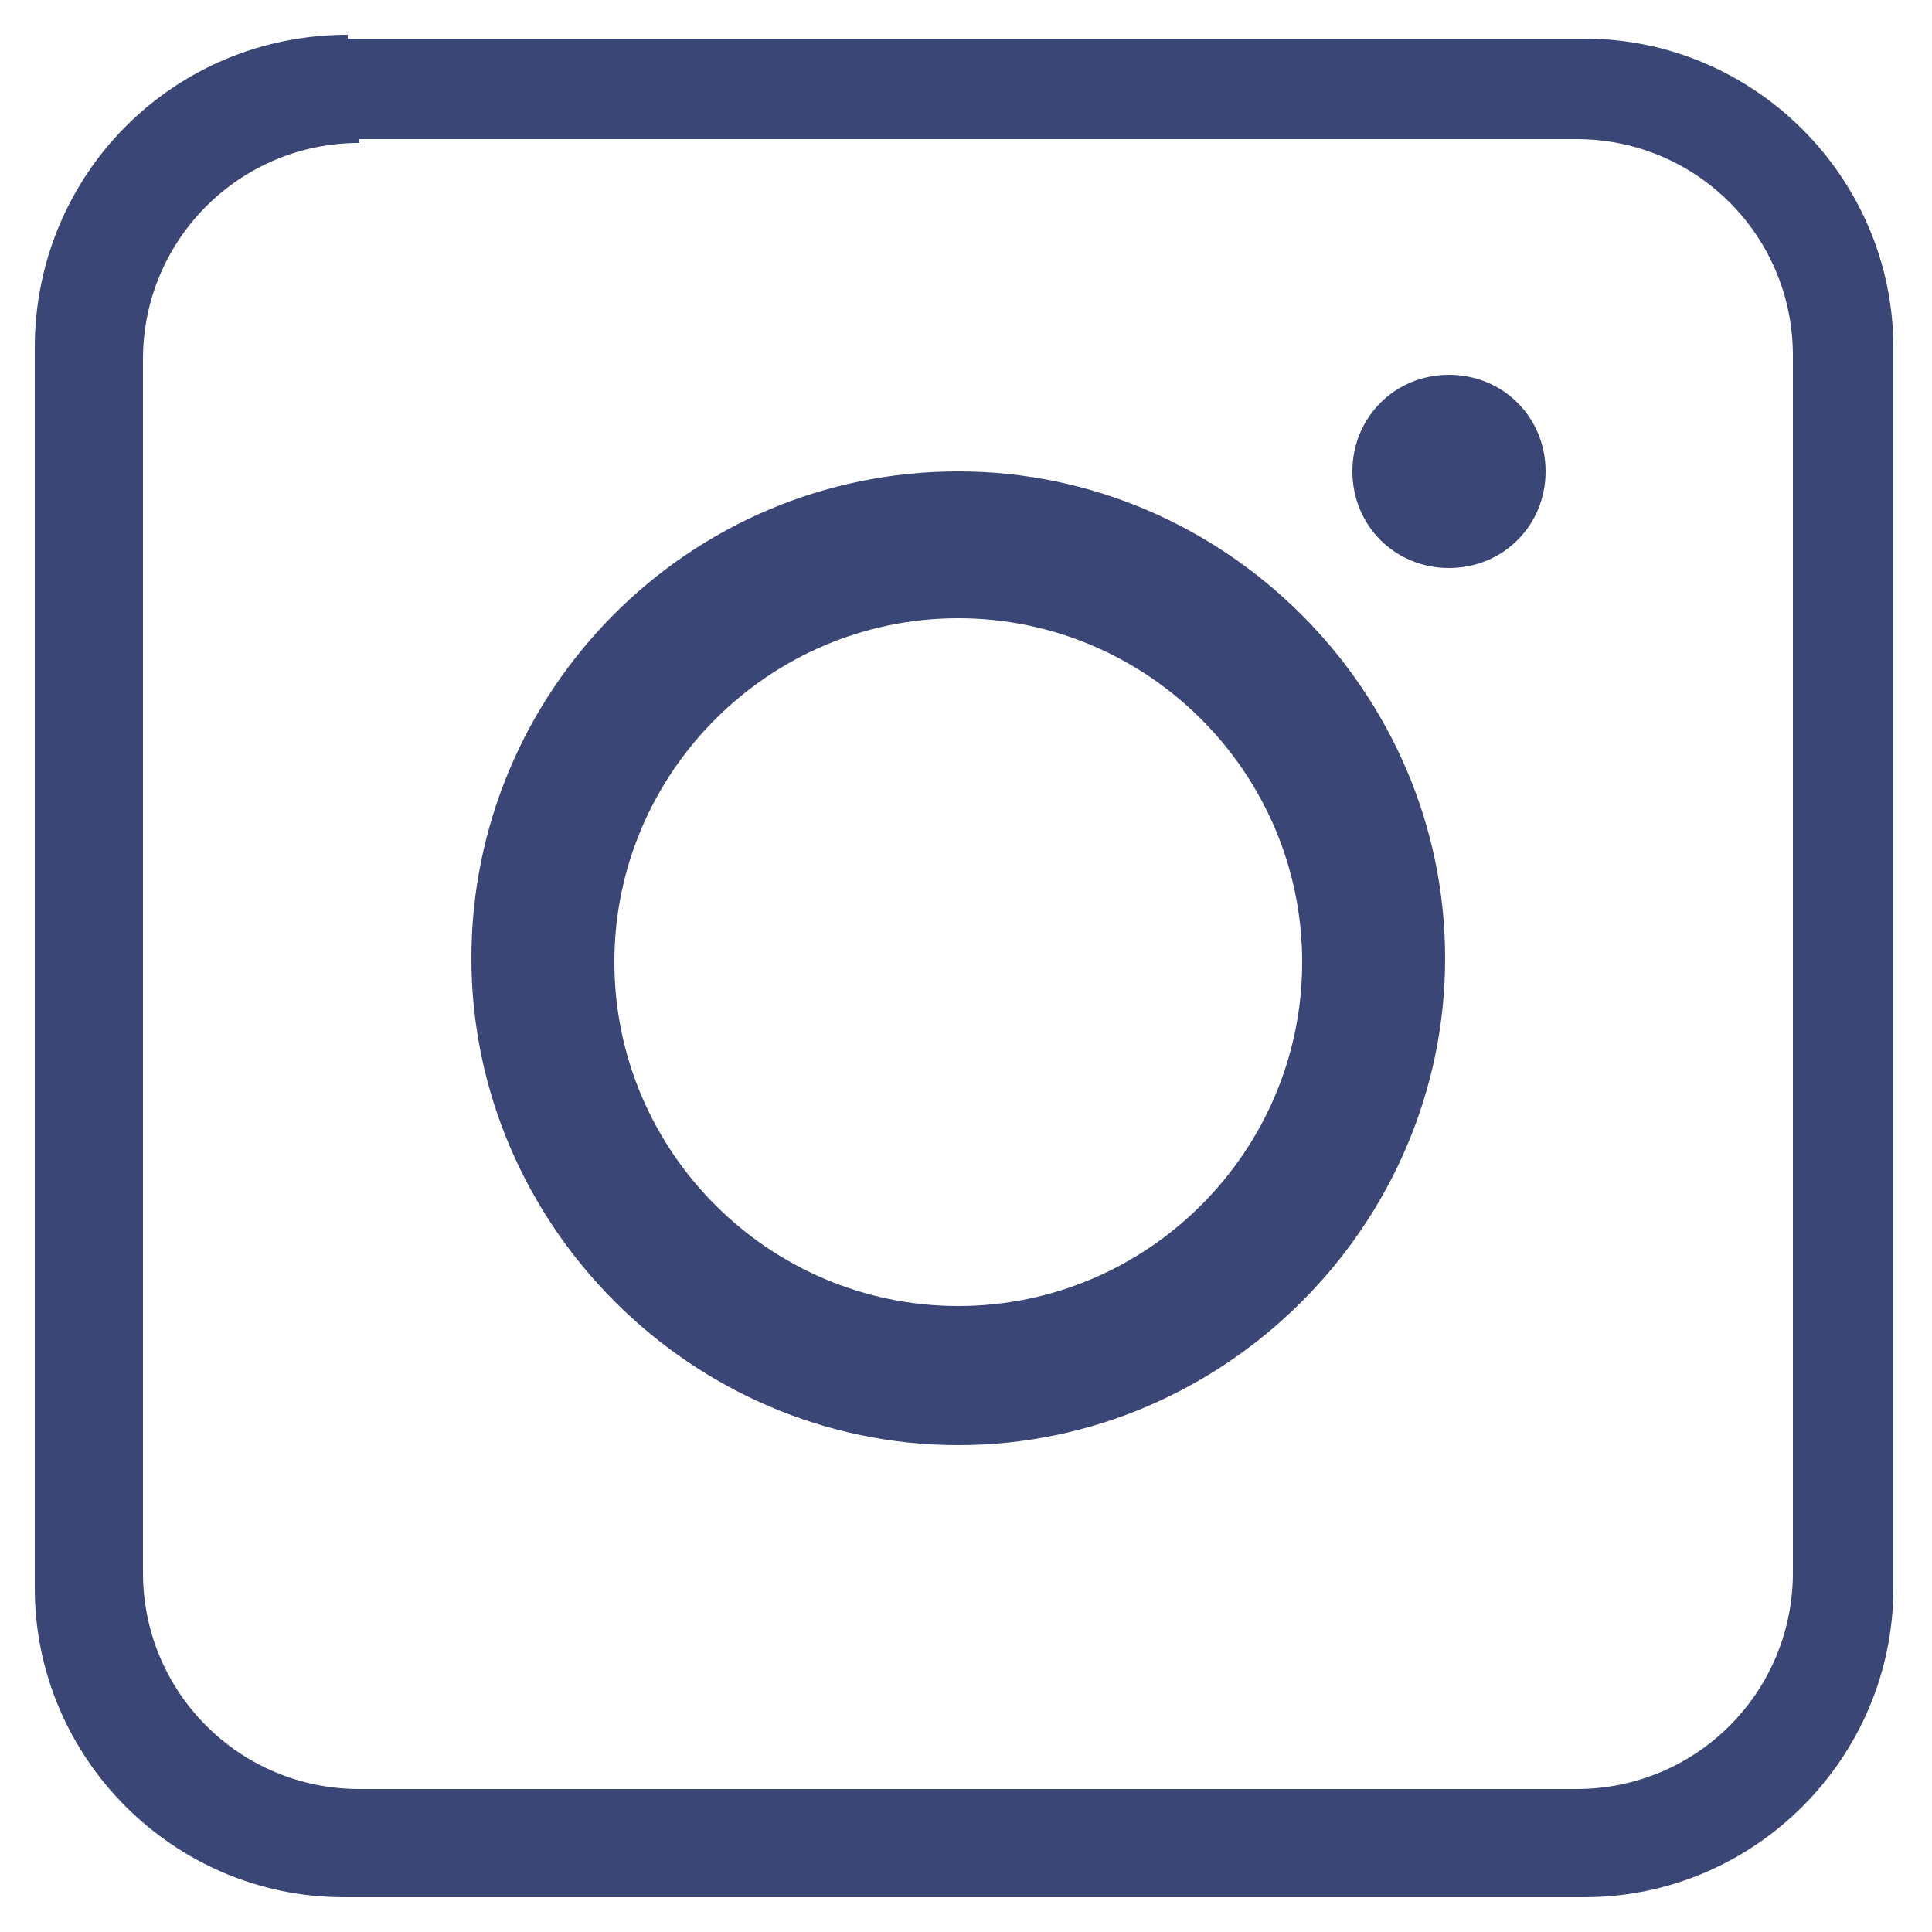 <?xml version="1.0" encoding="UTF-8"?>
<svg id="Layer_1" data-name="Layer 1" xmlns="http://www.w3.org/2000/svg" version="1.1" viewBox="0 0 50 50">
  <defs>
    <style>
      .cls-1 {
        fill: #3a4675;
        stroke-width: 0px;
      }
    </style>
  </defs>
  <path class="cls-1" d="M9,.9C4.5.9.9,4.5.9,9v32.1c0,4.4,3.6,8,8,8h32.1c4.4,0,8-3.6,8-8V9c0-4.4-3.6-8-8-8H9ZM9.3,3.6h31.5c3.1,0,5.6,2.5,5.6,5.6v31.5c0,3.1-2.5,5.6-5.6,5.6H9.3c-3.1,0-5.6-2.5-5.6-5.6V9.3c0-3.1,2.5-5.6,5.6-5.6Z"/>
  <path class="cls-1" d="M37.5,9.7c-1.4,0-2.5,1.1-2.5,2.5s1.1,2.5,2.5,2.5,2.5-1.1,2.5-2.5-1.1-2.5-2.5-2.5ZM24.8,12.2c-7,0-12.6,5.7-12.6,12.6s5.7,12.6,12.6,12.6,12.6-5.7,12.6-12.6-5.7-12.6-12.6-12.6ZM24.8,16c4.9,0,8.9,4,8.9,8.9s-4,8.9-8.9,8.9-8.9-4-8.9-8.9,4-8.9,8.9-8.9Z"/>
</svg>